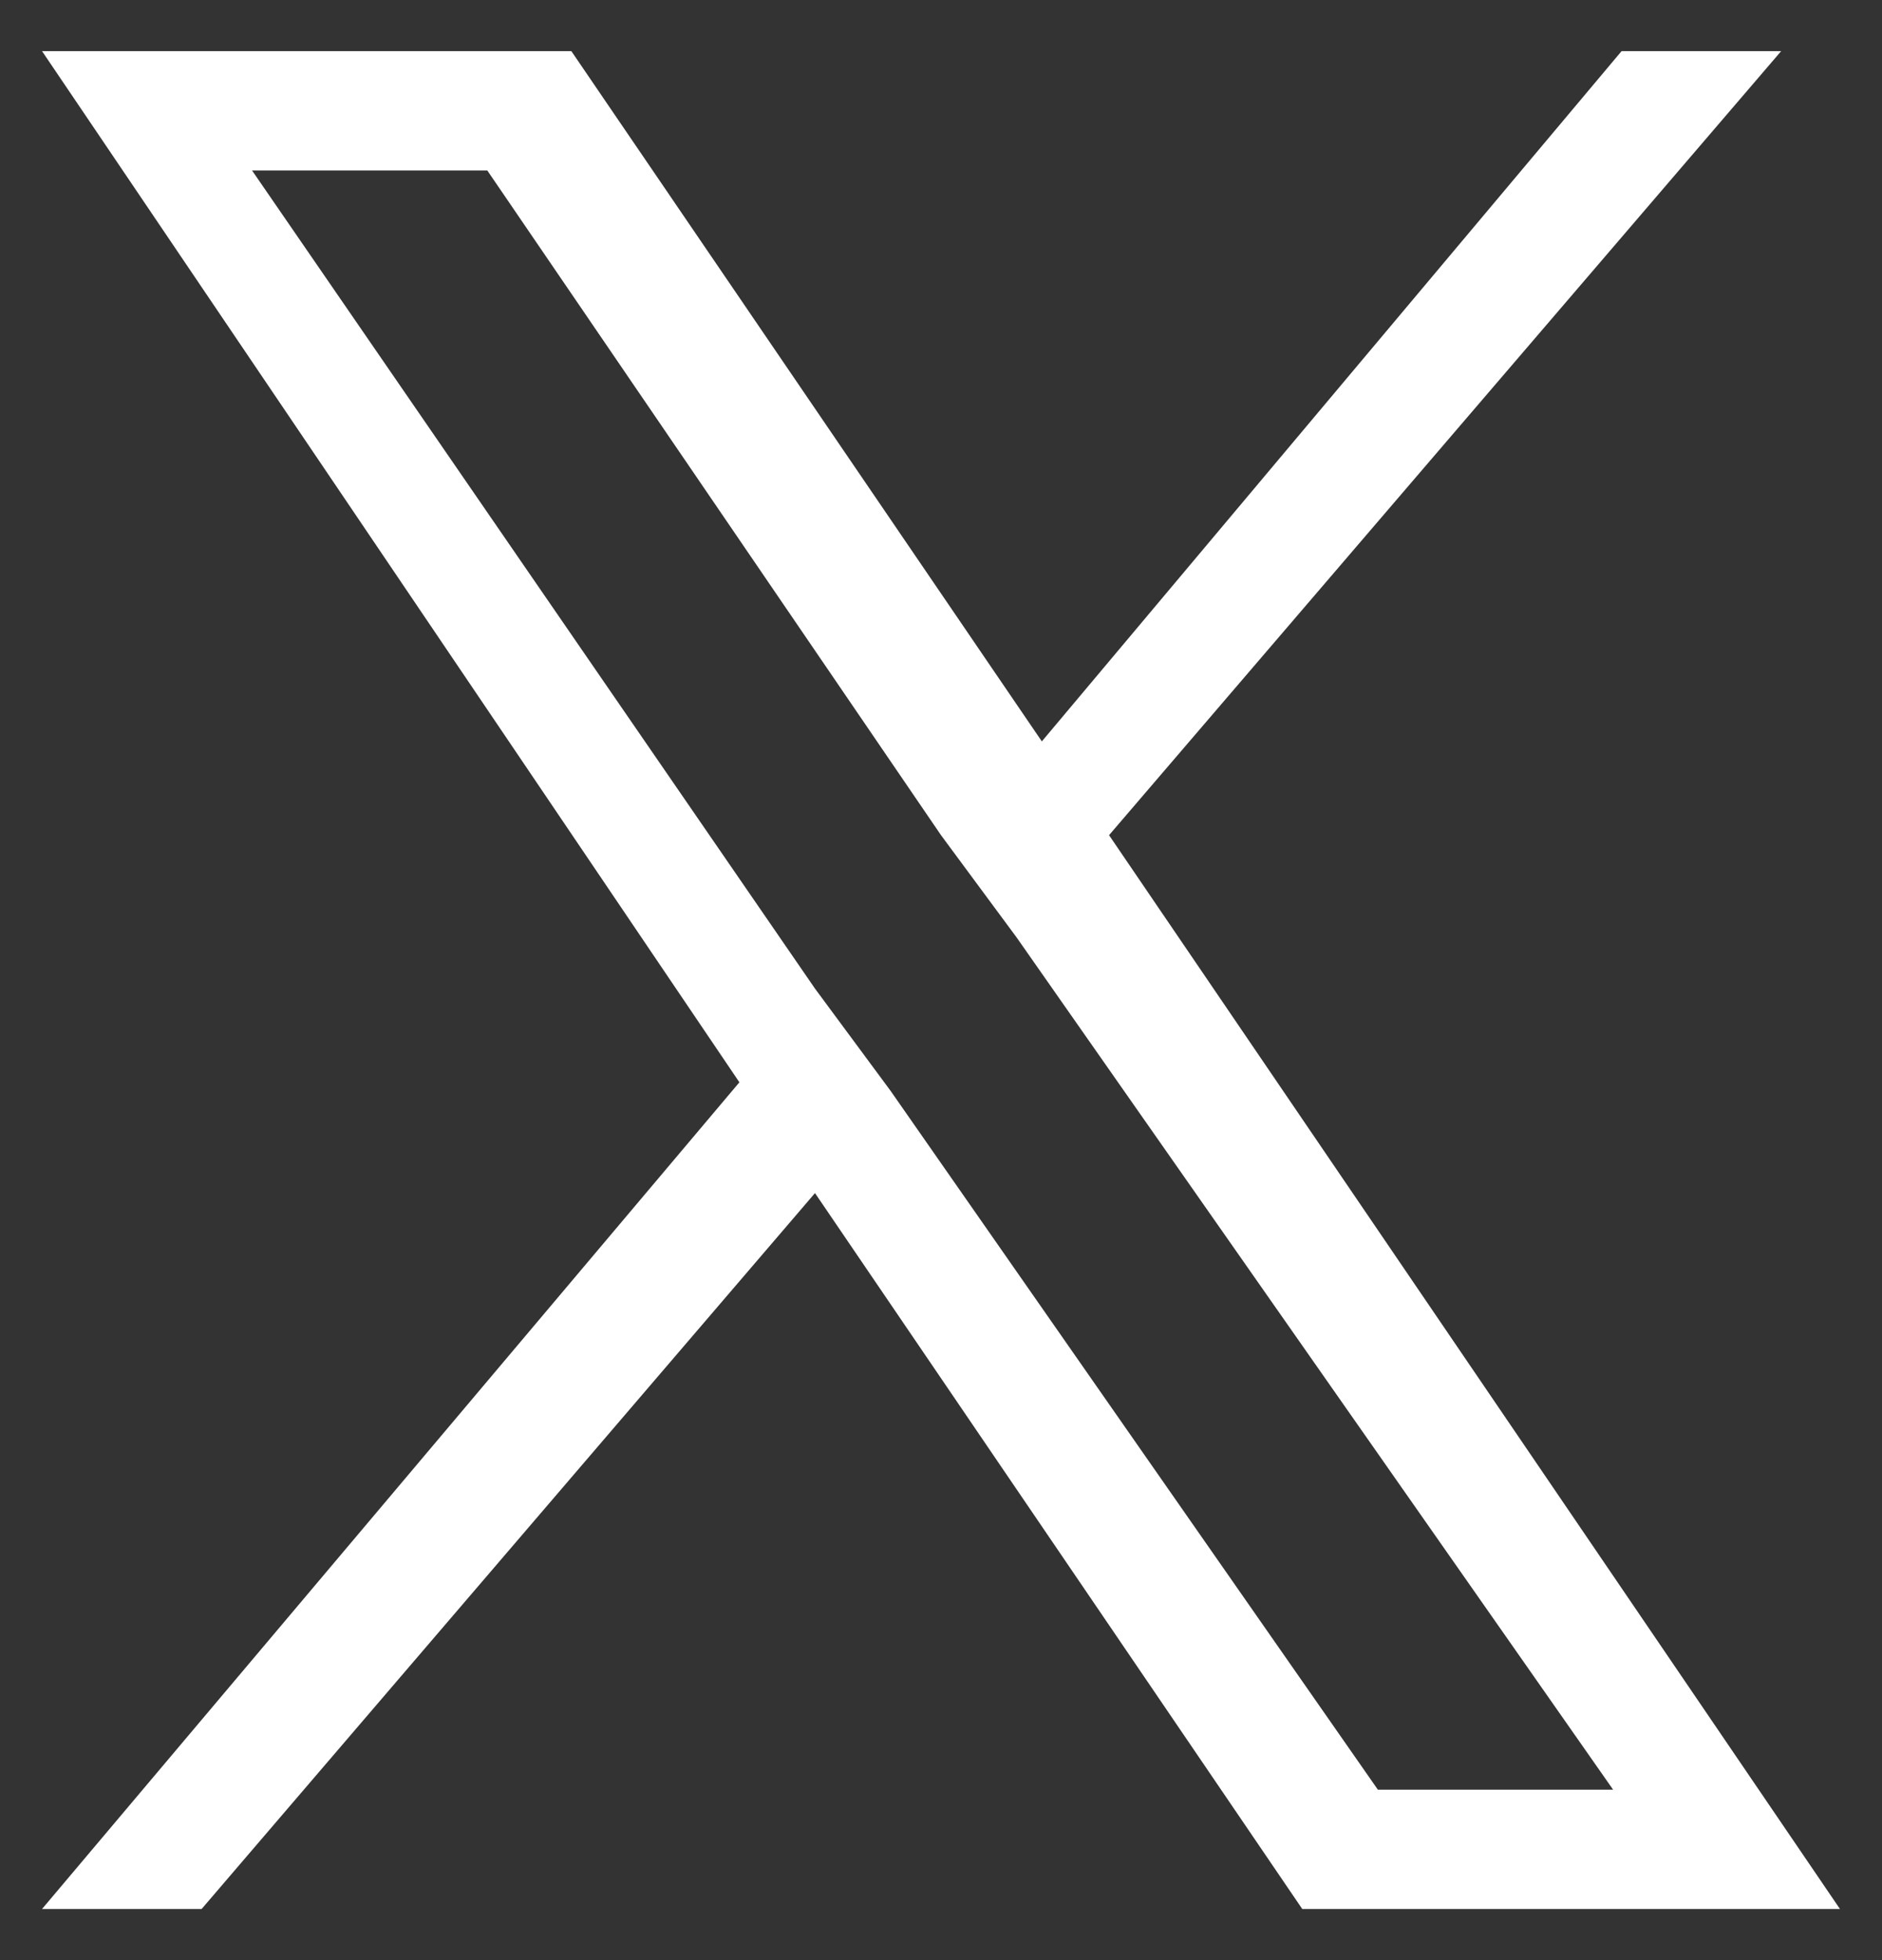 <svg width="24" height="25" viewBox="0 0 24 25" fill="none" xmlns="http://www.w3.org/2000/svg">
<rect x="0" y="0" width="24" height="25" fill="#333333" stroke="none"/>
<g id="IMAGE" clip-path="url(#clip0_302_381)">
<g id="Group">
<path id="Vector" d="M14.143 10.652L22.714 0.652H20.679L13.286 9.456L7.286 0.652H0.536L9.429 13.804L0.536 24.348H2.571L10.393 15.217L16.607 24.348H23.464L14.143 10.652ZM11.357 13.913L10.393 12.609L3.214 2.174H6.214L12 10.652L12.964 11.956L20.571 22.826H17.571L11.357 13.913Z" fill="white"/>
</g>
</g>
<defs>
<clipPath id="clip0_302_381">
<rect width="24" height="25" fill="white"/>
</clipPath>
</defs>
</svg>
